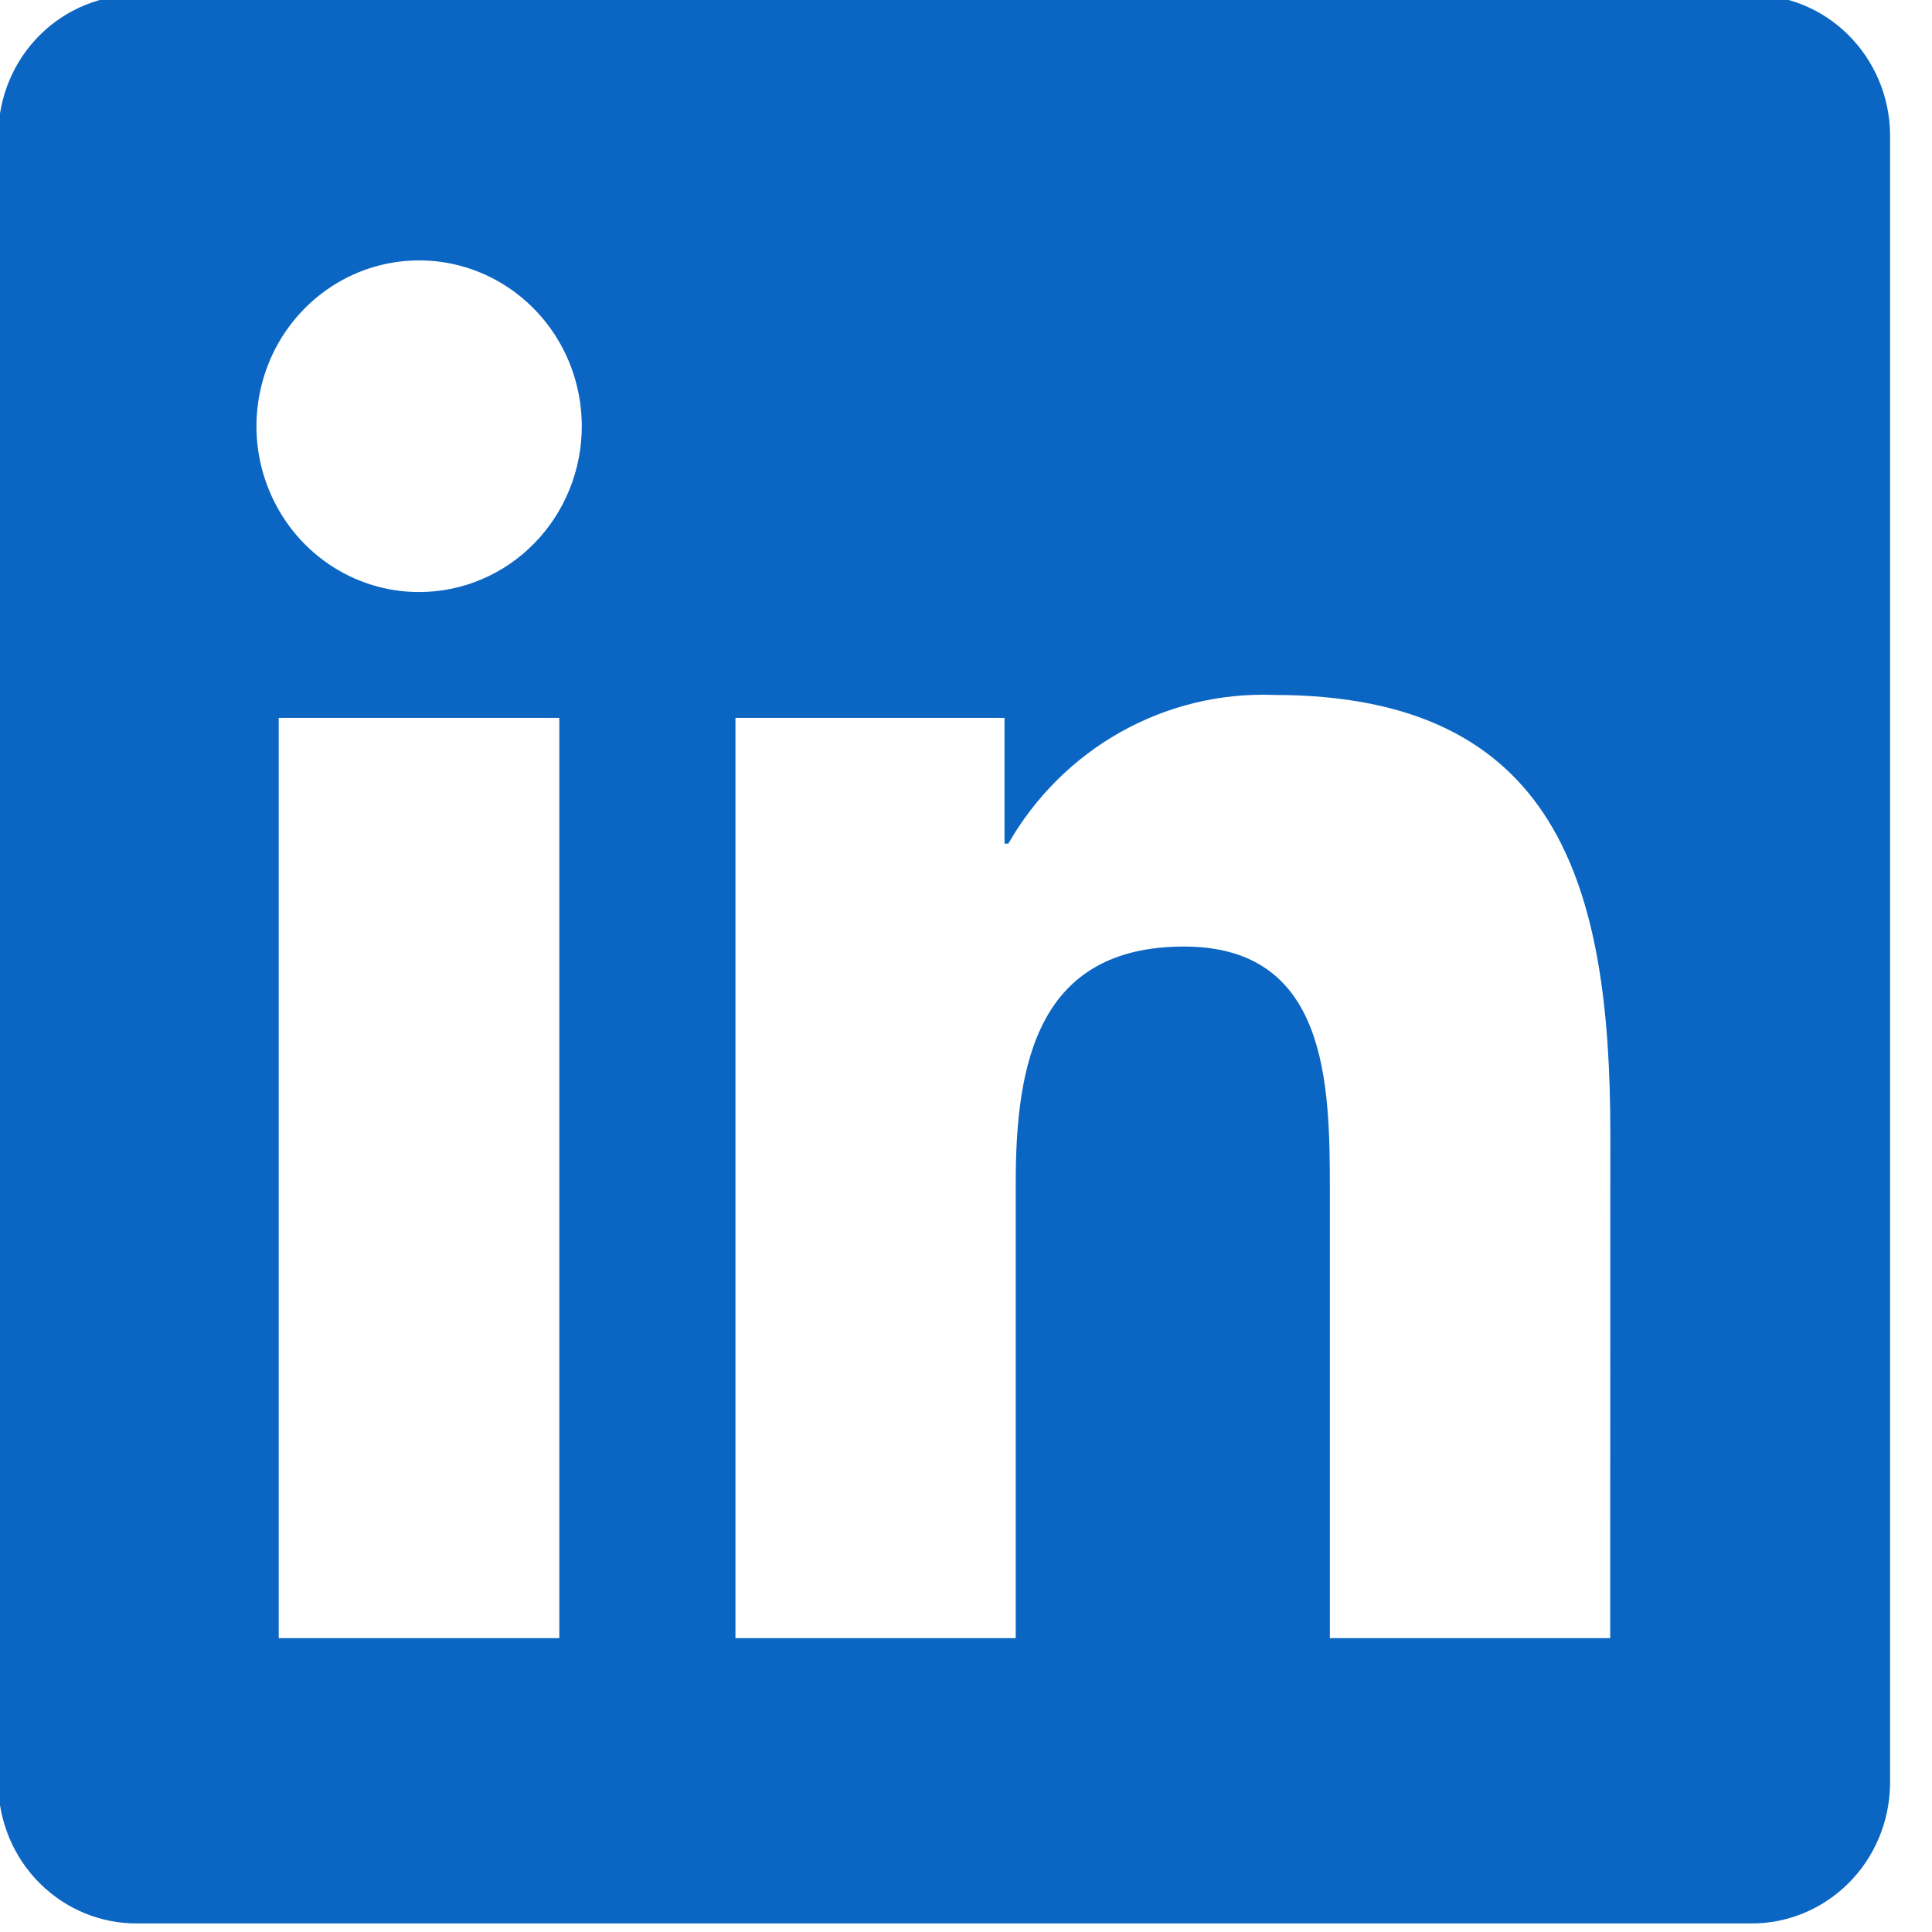 <svg width="30" height="30" viewBox="0 0 30 30" fill="none" xmlns="http://www.w3.org/2000/svg">
<g clip-path="url(#clip0_41_2056)">
<path d="M33.01 28.167C33.084 28.168 33.158 28.153 33.227 28.123C33.296 28.093 33.358 28.05 33.409 27.995C33.461 27.94 33.5 27.875 33.526 27.803C33.552 27.732 33.563 27.656 33.559 27.58C33.559 27.164 33.312 26.965 32.807 26.965H31.991V29.143H32.298V28.194H32.675L32.684 28.206L33.269 29.143H33.597L32.968 28.173L33.01 28.167ZM32.655 27.949H32.299V27.212H32.75C32.983 27.212 33.249 27.251 33.249 27.562C33.249 27.92 32.98 27.949 32.653 27.949M25.003 25.437H20.65V18.488C20.65 16.831 20.621 14.698 18.386 14.698C16.119 14.698 15.772 16.503 15.772 18.368V25.437H11.42V11.147H15.598V13.1H15.657C16.075 12.371 16.679 11.771 17.405 11.365C18.131 10.958 18.952 10.76 19.78 10.791C24.191 10.791 25.005 13.75 25.005 17.598L25.003 25.437ZM6.508 9.193C6.009 9.194 5.521 9.043 5.105 8.76C4.69 8.477 4.366 8.075 4.175 7.604C3.983 7.134 3.933 6.616 4.031 6.117C4.128 5.617 4.368 5.158 4.722 4.798C5.075 4.438 5.525 4.192 6.015 4.093C6.505 3.994 7.013 4.044 7.474 4.239C7.936 4.434 8.33 4.764 8.608 5.187C8.886 5.611 9.034 6.109 9.034 6.618C9.034 6.956 8.969 7.291 8.842 7.603C8.715 7.916 8.529 8.2 8.294 8.439C8.06 8.678 7.782 8.868 7.475 8.997C7.169 9.127 6.84 9.193 6.508 9.193ZM8.685 25.437H4.328V11.147H8.685V25.437ZM27.173 -0.077H2.14C1.572 -0.084 1.025 0.14 0.618 0.545C0.212 0.949 -0.02 1.502 -0.027 2.081V27.706C-0.021 28.286 0.211 28.839 0.618 29.244C1.024 29.649 1.572 29.873 2.14 29.867H27.173C27.742 29.875 28.291 29.651 28.7 29.246C29.108 28.841 29.341 28.287 29.349 27.706V2.079C29.341 1.499 29.107 0.946 28.699 0.541C28.291 0.136 27.742 -0.087 27.173 -0.079" fill="#0A66C2"/>
</g>
<defs>
<clipPath id="clip0_41_2056">
<rect width="30" height="30" fill="white"/>
</clipPath>
</defs>
</svg>
